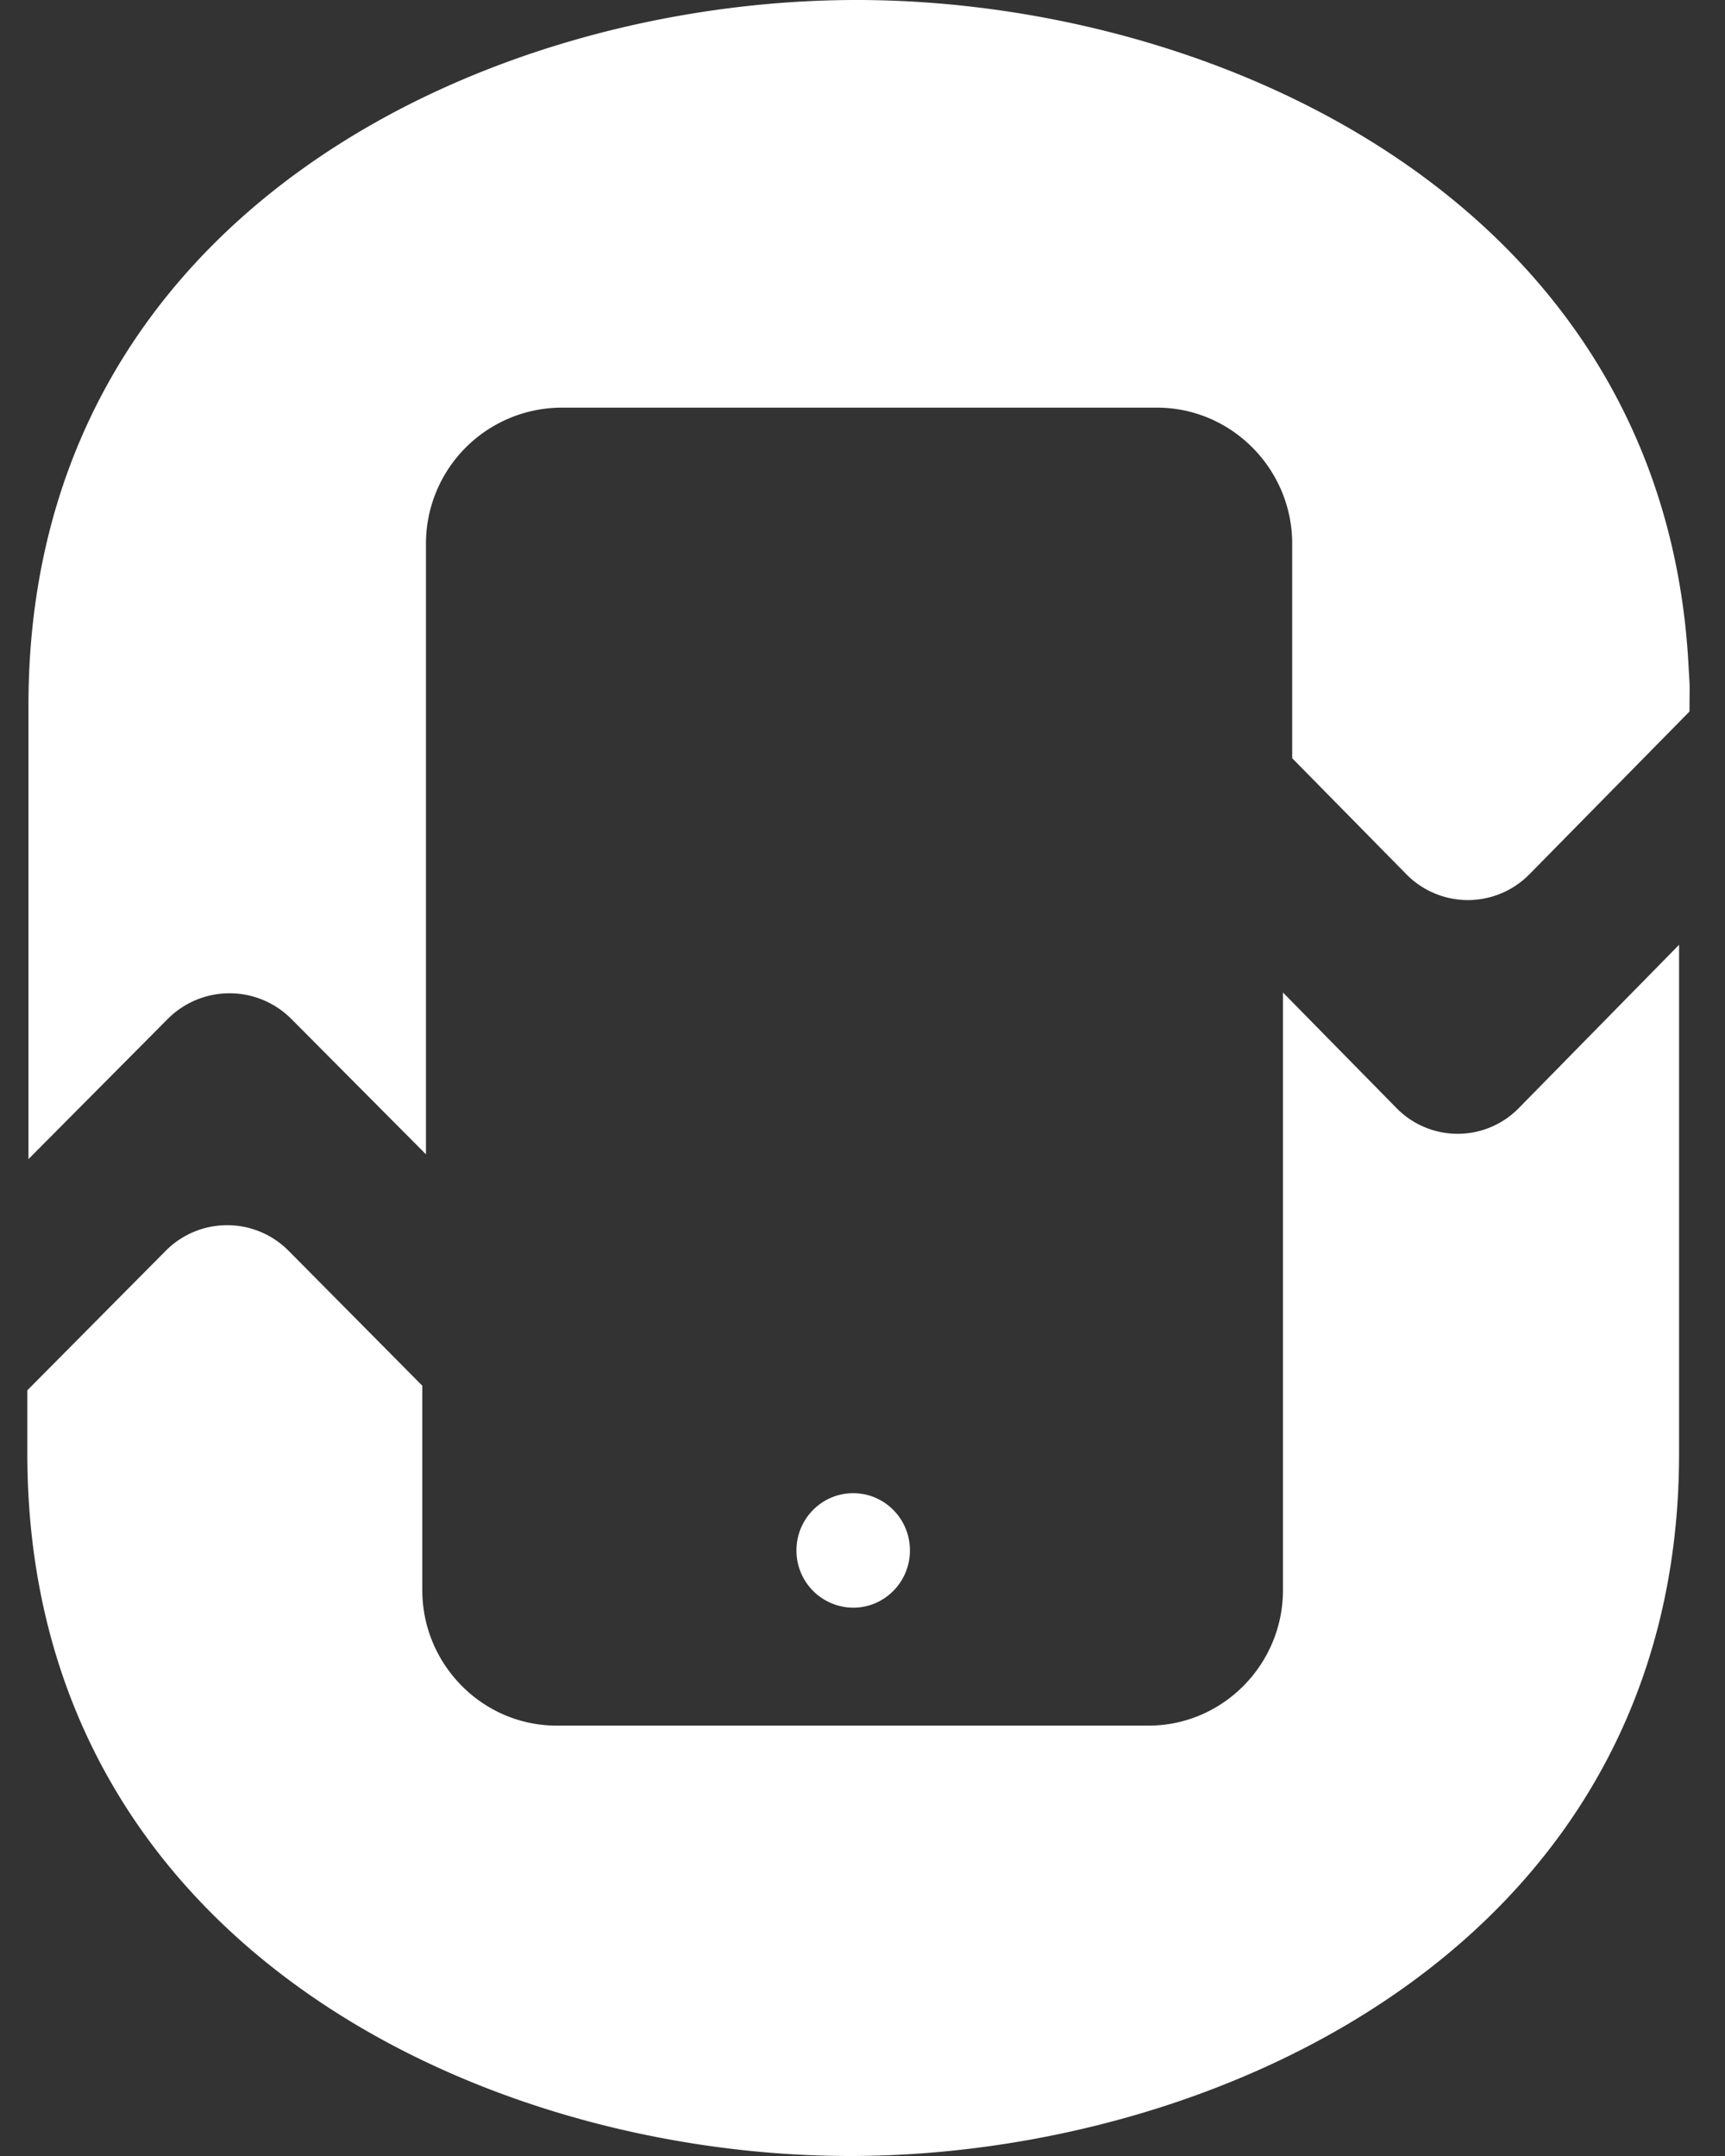 <svg width="32" height="40" viewBox="0 0 32 40" xmlns="http://www.w3.org/2000/svg">
    <rect x="0" y="0" width="32" height="40" fill="#333333" stroke="none"/>
    <g fill="#FFF" fill-rule="evenodd">
        <path d="M3.113 18.903a1.618 1.618 0 0 1 2.29 0l2.499 2.513v-11.33a2.523 2.523 0 0 1 2.507-2.523h11.055c1.378 0 2.507 1.136 2.507 2.523v3.981l2.119 2.154a1.6 1.6 0 0 0 2.281 0l2.97-3.02.003-.464c-.003-.129-.014-.254-.02-.38C30.872 3.737 22.548 0 15.89 0 9.043 0 .528 3.936.528 13.085v8.42l2.585-2.602zM15.828 29.827a1.058 1.058 0 0 1-1.053-1.063c0-.586.471-1.061 1.053-1.061.58 0 1.052.475 1.052 1.061 0 .587-.471 1.063-1.052 1.063zm12.346-9.268a1.587 1.587 0 0 1-2.267 0L23.8 18.414v11.088c0 1.382-1.121 2.513-2.491 2.513H10.325c-1.37 0-2.491-1.13-2.491-2.513v-3.793l-2.482-2.505a1.605 1.605 0 0 0-2.276 0l-2.569 2.59v1.175C.507 36.079 8.967 40 15.77 40c6.803 0 15.378-3.921 15.378-13.031v-9.44l-2.974 3.03z"/>
    </g>
</svg>
